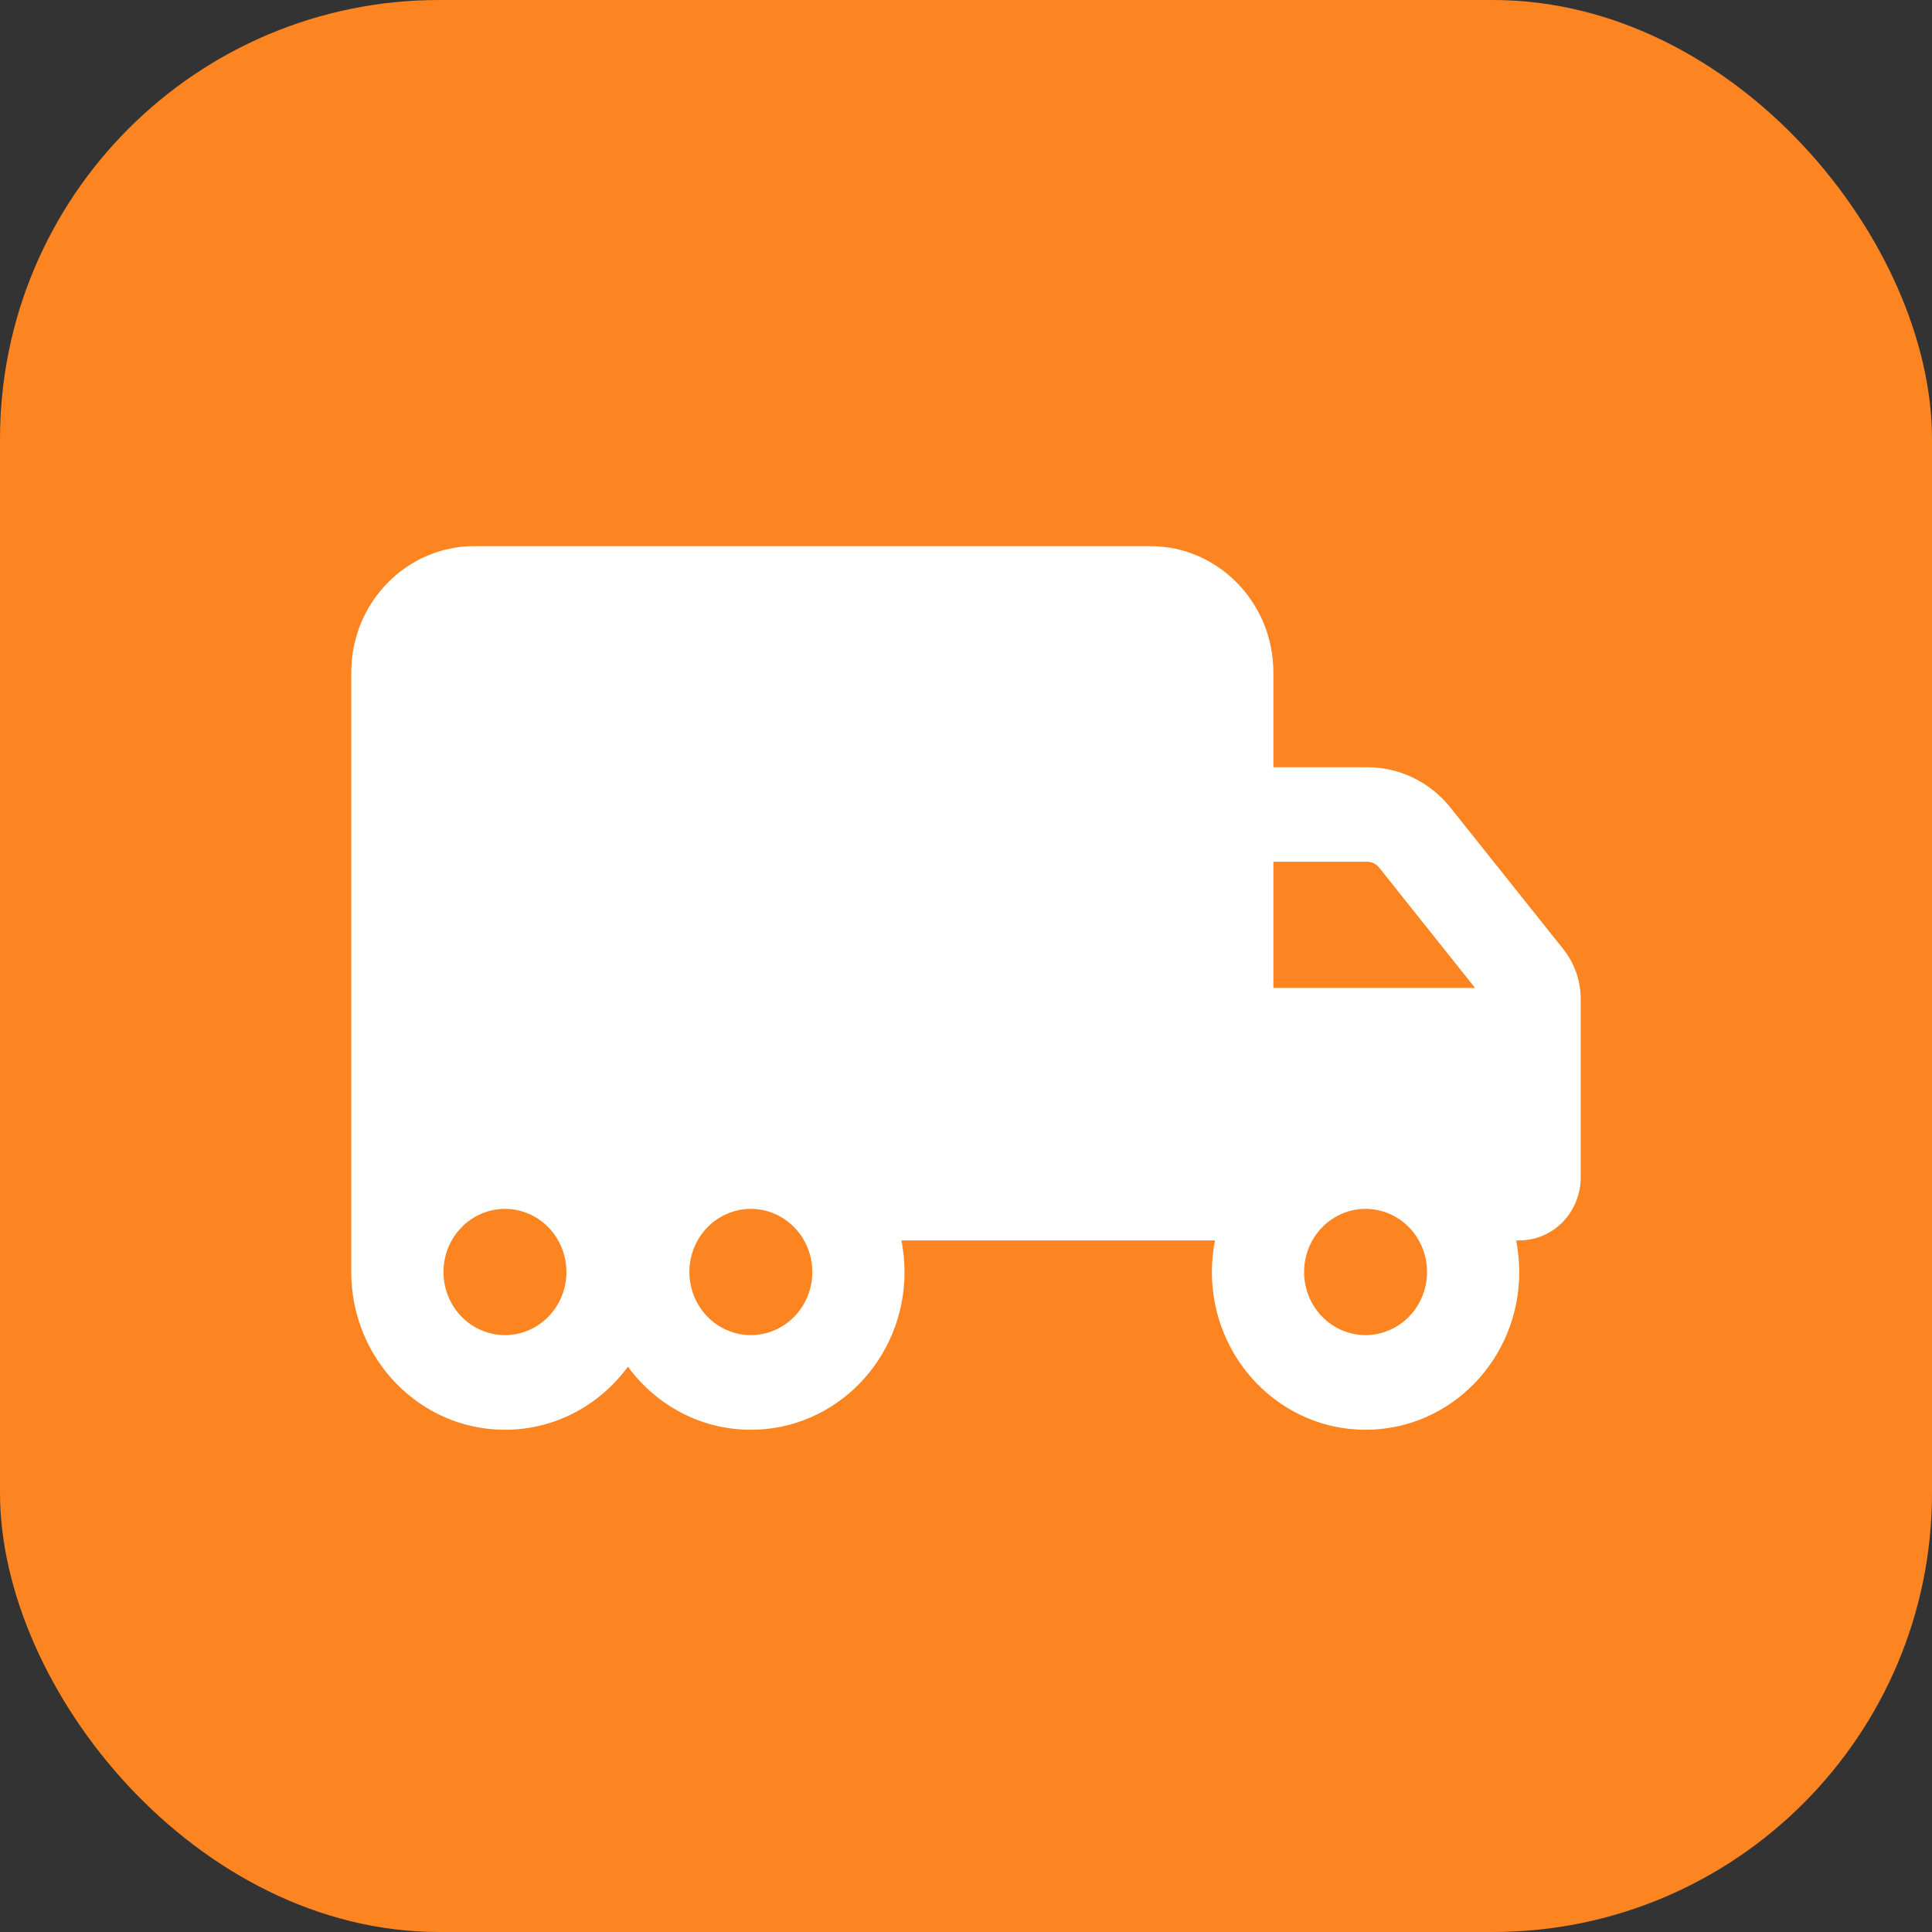 <?xml version="1.0" encoding="UTF-8"?> <svg xmlns="http://www.w3.org/2000/svg" width="44" height="44" viewBox="0 0 44 44" fill="none"><rect x="0" y="0" width="44" height="44" fill="#333333" stroke="none"/><rect width="44" height="44" rx="10" fill="#FC8521"></rect><path d="M10.8 12.438C9.256 12.438 8 13.727 8 15.312V28.969C8 30.954 9.566 32.562 11.5 32.562C12.646 32.562 13.661 31.997 14.3 31.125C14.939 31.997 15.954 32.562 17.1 32.562C19.034 32.562 20.6 30.954 20.6 28.969C20.6 28.722 20.574 28.484 20.53 28.25H27.67C27.626 28.484 27.6 28.722 27.6 28.969C27.6 30.954 29.166 32.562 31.1 32.562C33.034 32.562 34.6 30.954 34.6 28.969C34.6 28.722 34.574 28.484 34.53 28.25H34.6C35.374 28.25 36 27.608 36 26.812V22.756C36 22.343 35.86 21.939 35.606 21.619L33.034 18.394C32.57 17.81 31.874 17.473 31.139 17.473H29V15.312C29 13.727 27.744 12.438 26.2 12.438H10.8ZM33.594 22.5H29V19.625H31.135C31.24 19.625 31.341 19.674 31.406 19.755L33.594 22.5ZM31.1 27.531C31.471 27.531 31.827 27.683 32.09 27.952C32.352 28.222 32.5 28.587 32.5 28.969C32.5 29.35 32.352 29.716 32.09 29.985C31.827 30.255 31.471 30.406 31.1 30.406C30.729 30.406 30.373 30.255 30.11 29.985C29.848 29.716 29.7 29.35 29.7 28.969C29.7 28.587 29.848 28.222 30.11 27.952C30.373 27.683 30.729 27.531 31.1 27.531ZM15.7 28.969C15.7 28.587 15.848 28.222 16.11 27.952C16.373 27.683 16.729 27.531 17.1 27.531C17.471 27.531 17.827 27.683 18.09 27.952C18.352 28.222 18.5 28.587 18.5 28.969C18.5 29.35 18.352 29.716 18.09 29.985C17.827 30.255 17.471 30.406 17.1 30.406C16.729 30.406 16.373 30.255 16.11 29.985C15.848 29.716 15.7 29.35 15.7 28.969ZM11.5 27.531C11.871 27.531 12.227 27.683 12.49 27.952C12.752 28.222 12.9 28.587 12.9 28.969C12.9 29.35 12.752 29.716 12.49 29.985C12.227 30.255 11.871 30.406 11.5 30.406C11.129 30.406 10.773 30.255 10.51 29.985C10.248 29.716 10.1 29.35 10.1 28.969C10.1 28.587 10.248 28.222 10.51 27.952C10.773 27.683 11.129 27.531 11.5 27.531Z" fill="white"></path></svg> 